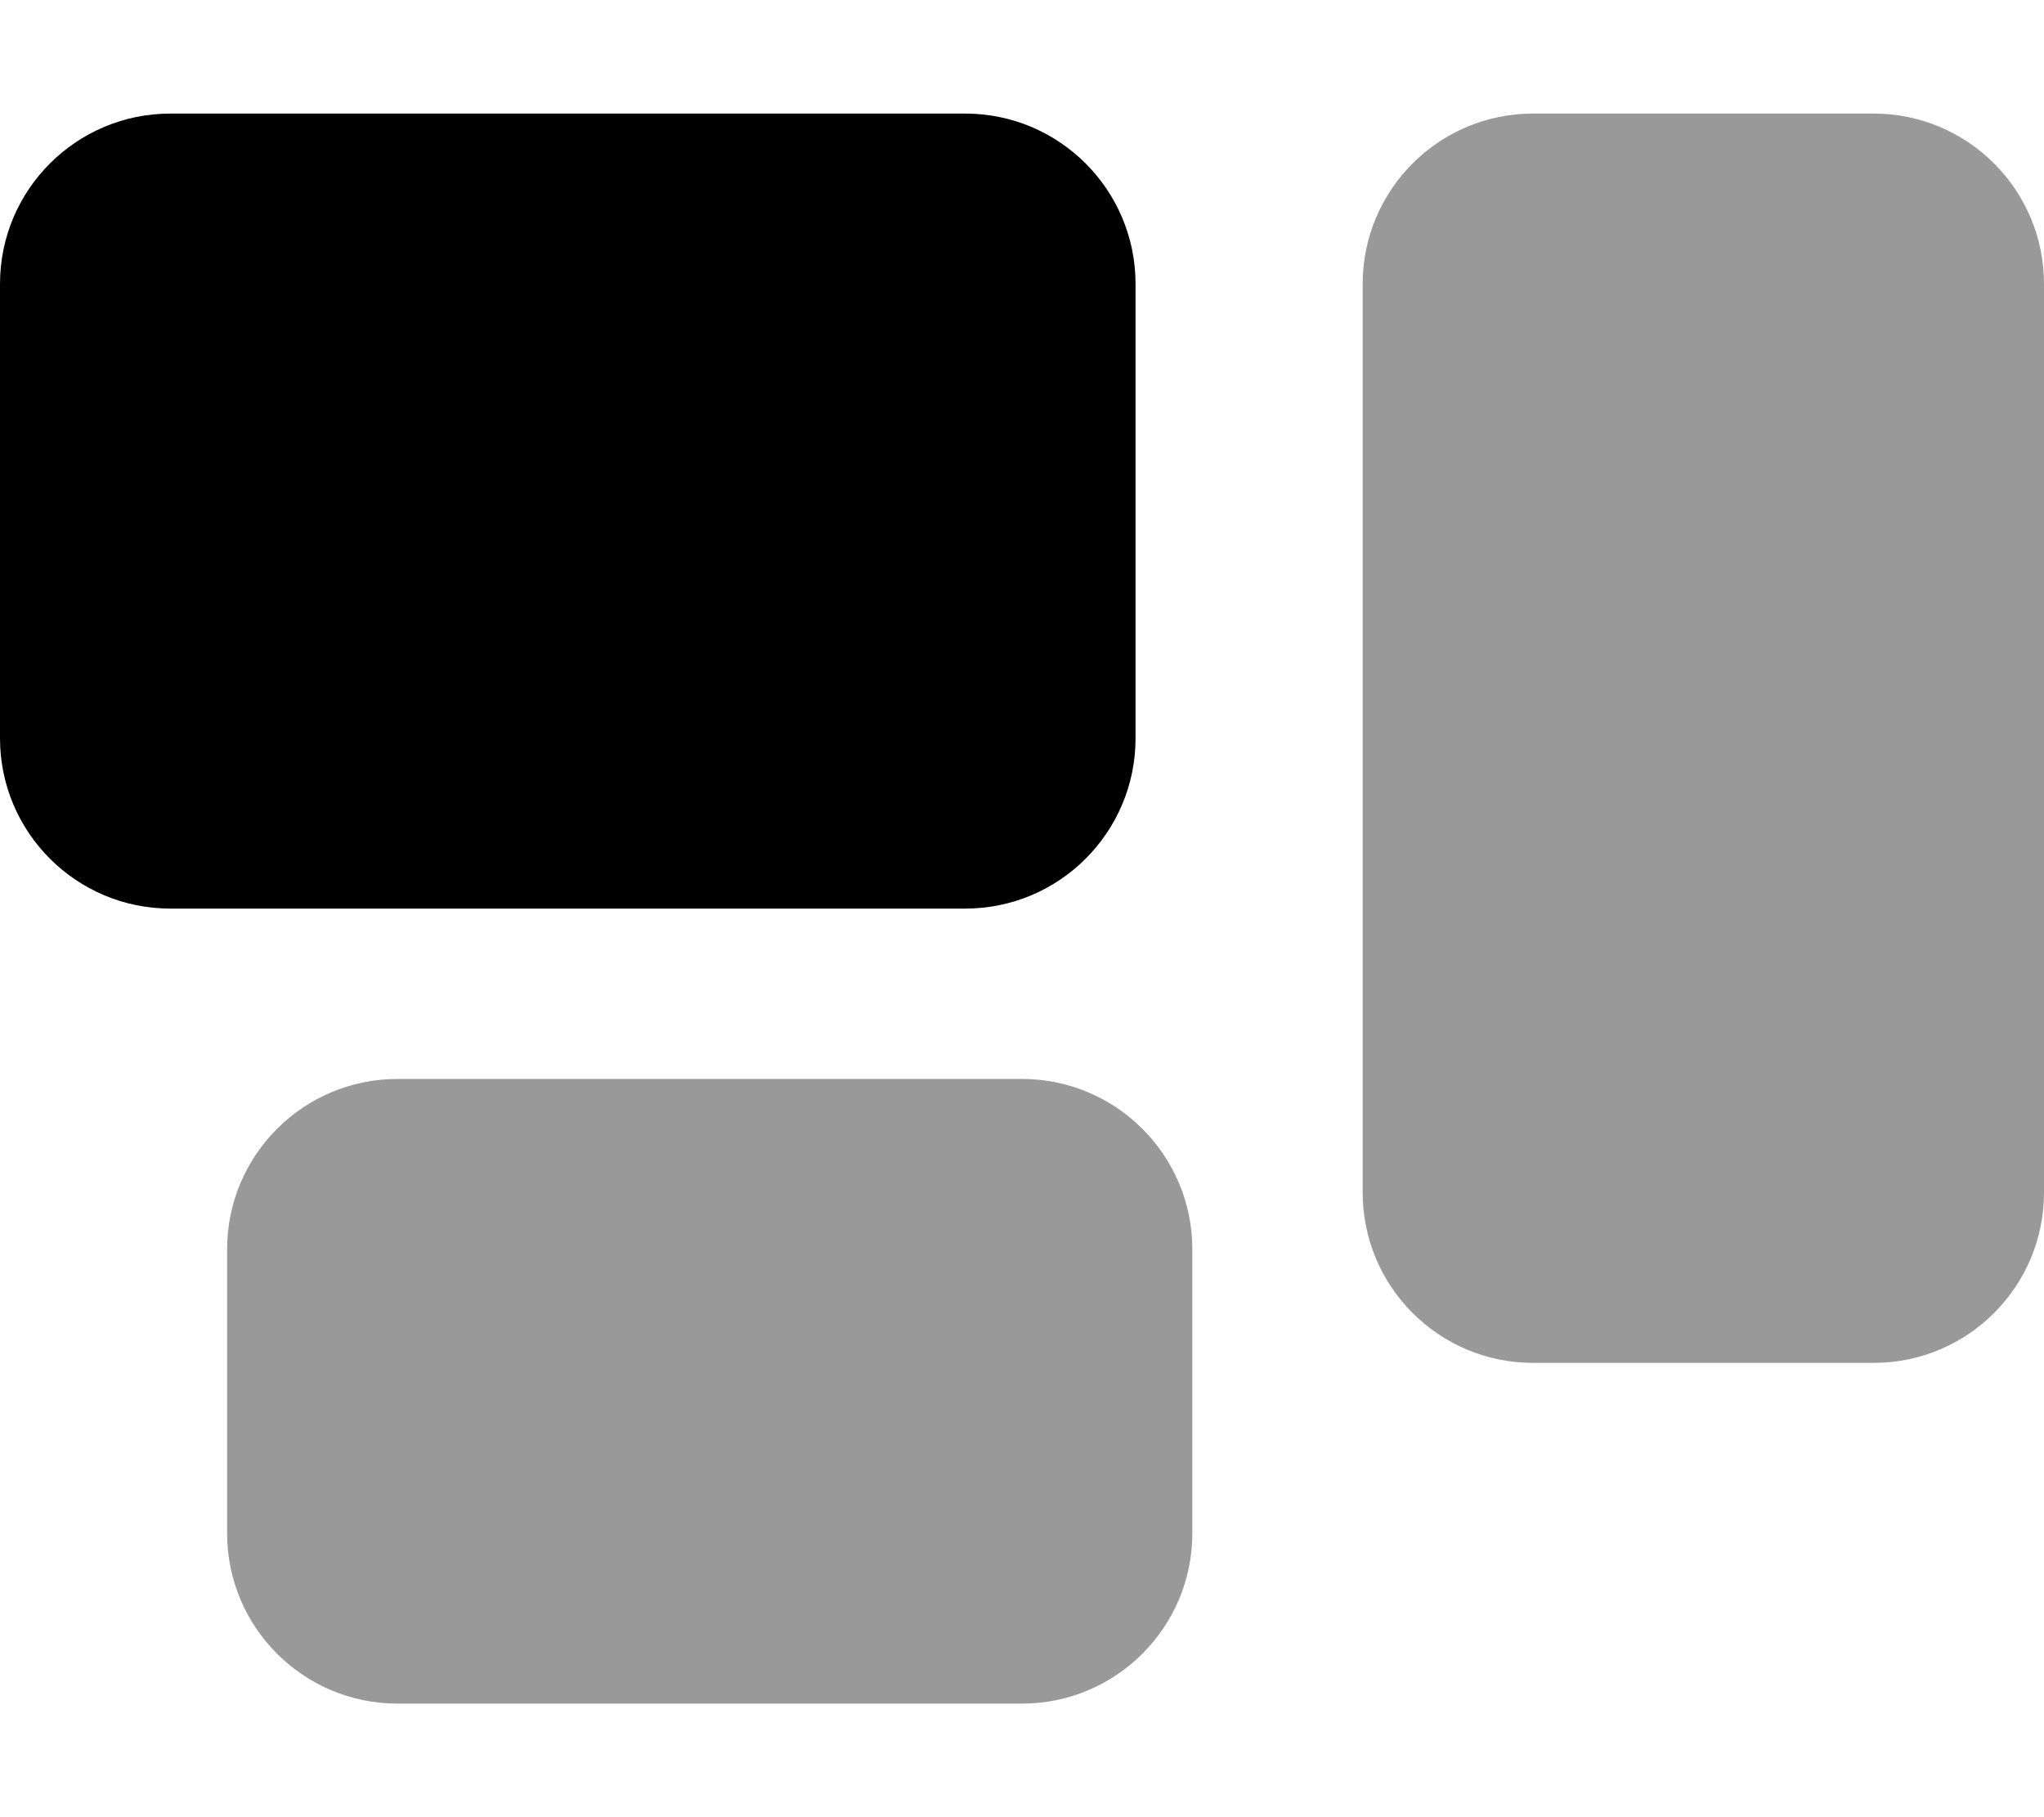 <svg xmlns="http://www.w3.org/2000/svg" viewBox="0 0 576 512"><!--! Font Awesome Pro 6.5.0 by @fontawesome - https://fontawesome.com License - https://fontawesome.com/license (Commercial License) Copyright 2023 Fonticons, Inc. --><defs><style>.fa-secondary{opacity:.4}</style></defs><path class="fa-secondary" d="M432 32c-26.5 0-48 21.5-48 48V336c0 26.5 21.5 48 48 48h96c26.5 0 48-21.5 48-48V80c0-26.5-21.5-48-48-48H432zM112 304c-26.5 0-48 21.5-48 48v80c0 26.5 21.5 48 48 48H288c26.5 0 48-21.5 48-48V352c0-26.5-21.5-48-48-48H112z"/><path class="fa-primary" d="M0 80C0 53.5 21.5 32 48 32H272c26.5 0 48 21.5 48 48V208c0 26.5-21.5 48-48 48H48c-26.5 0-48-21.5-48-48V80z"/></svg>